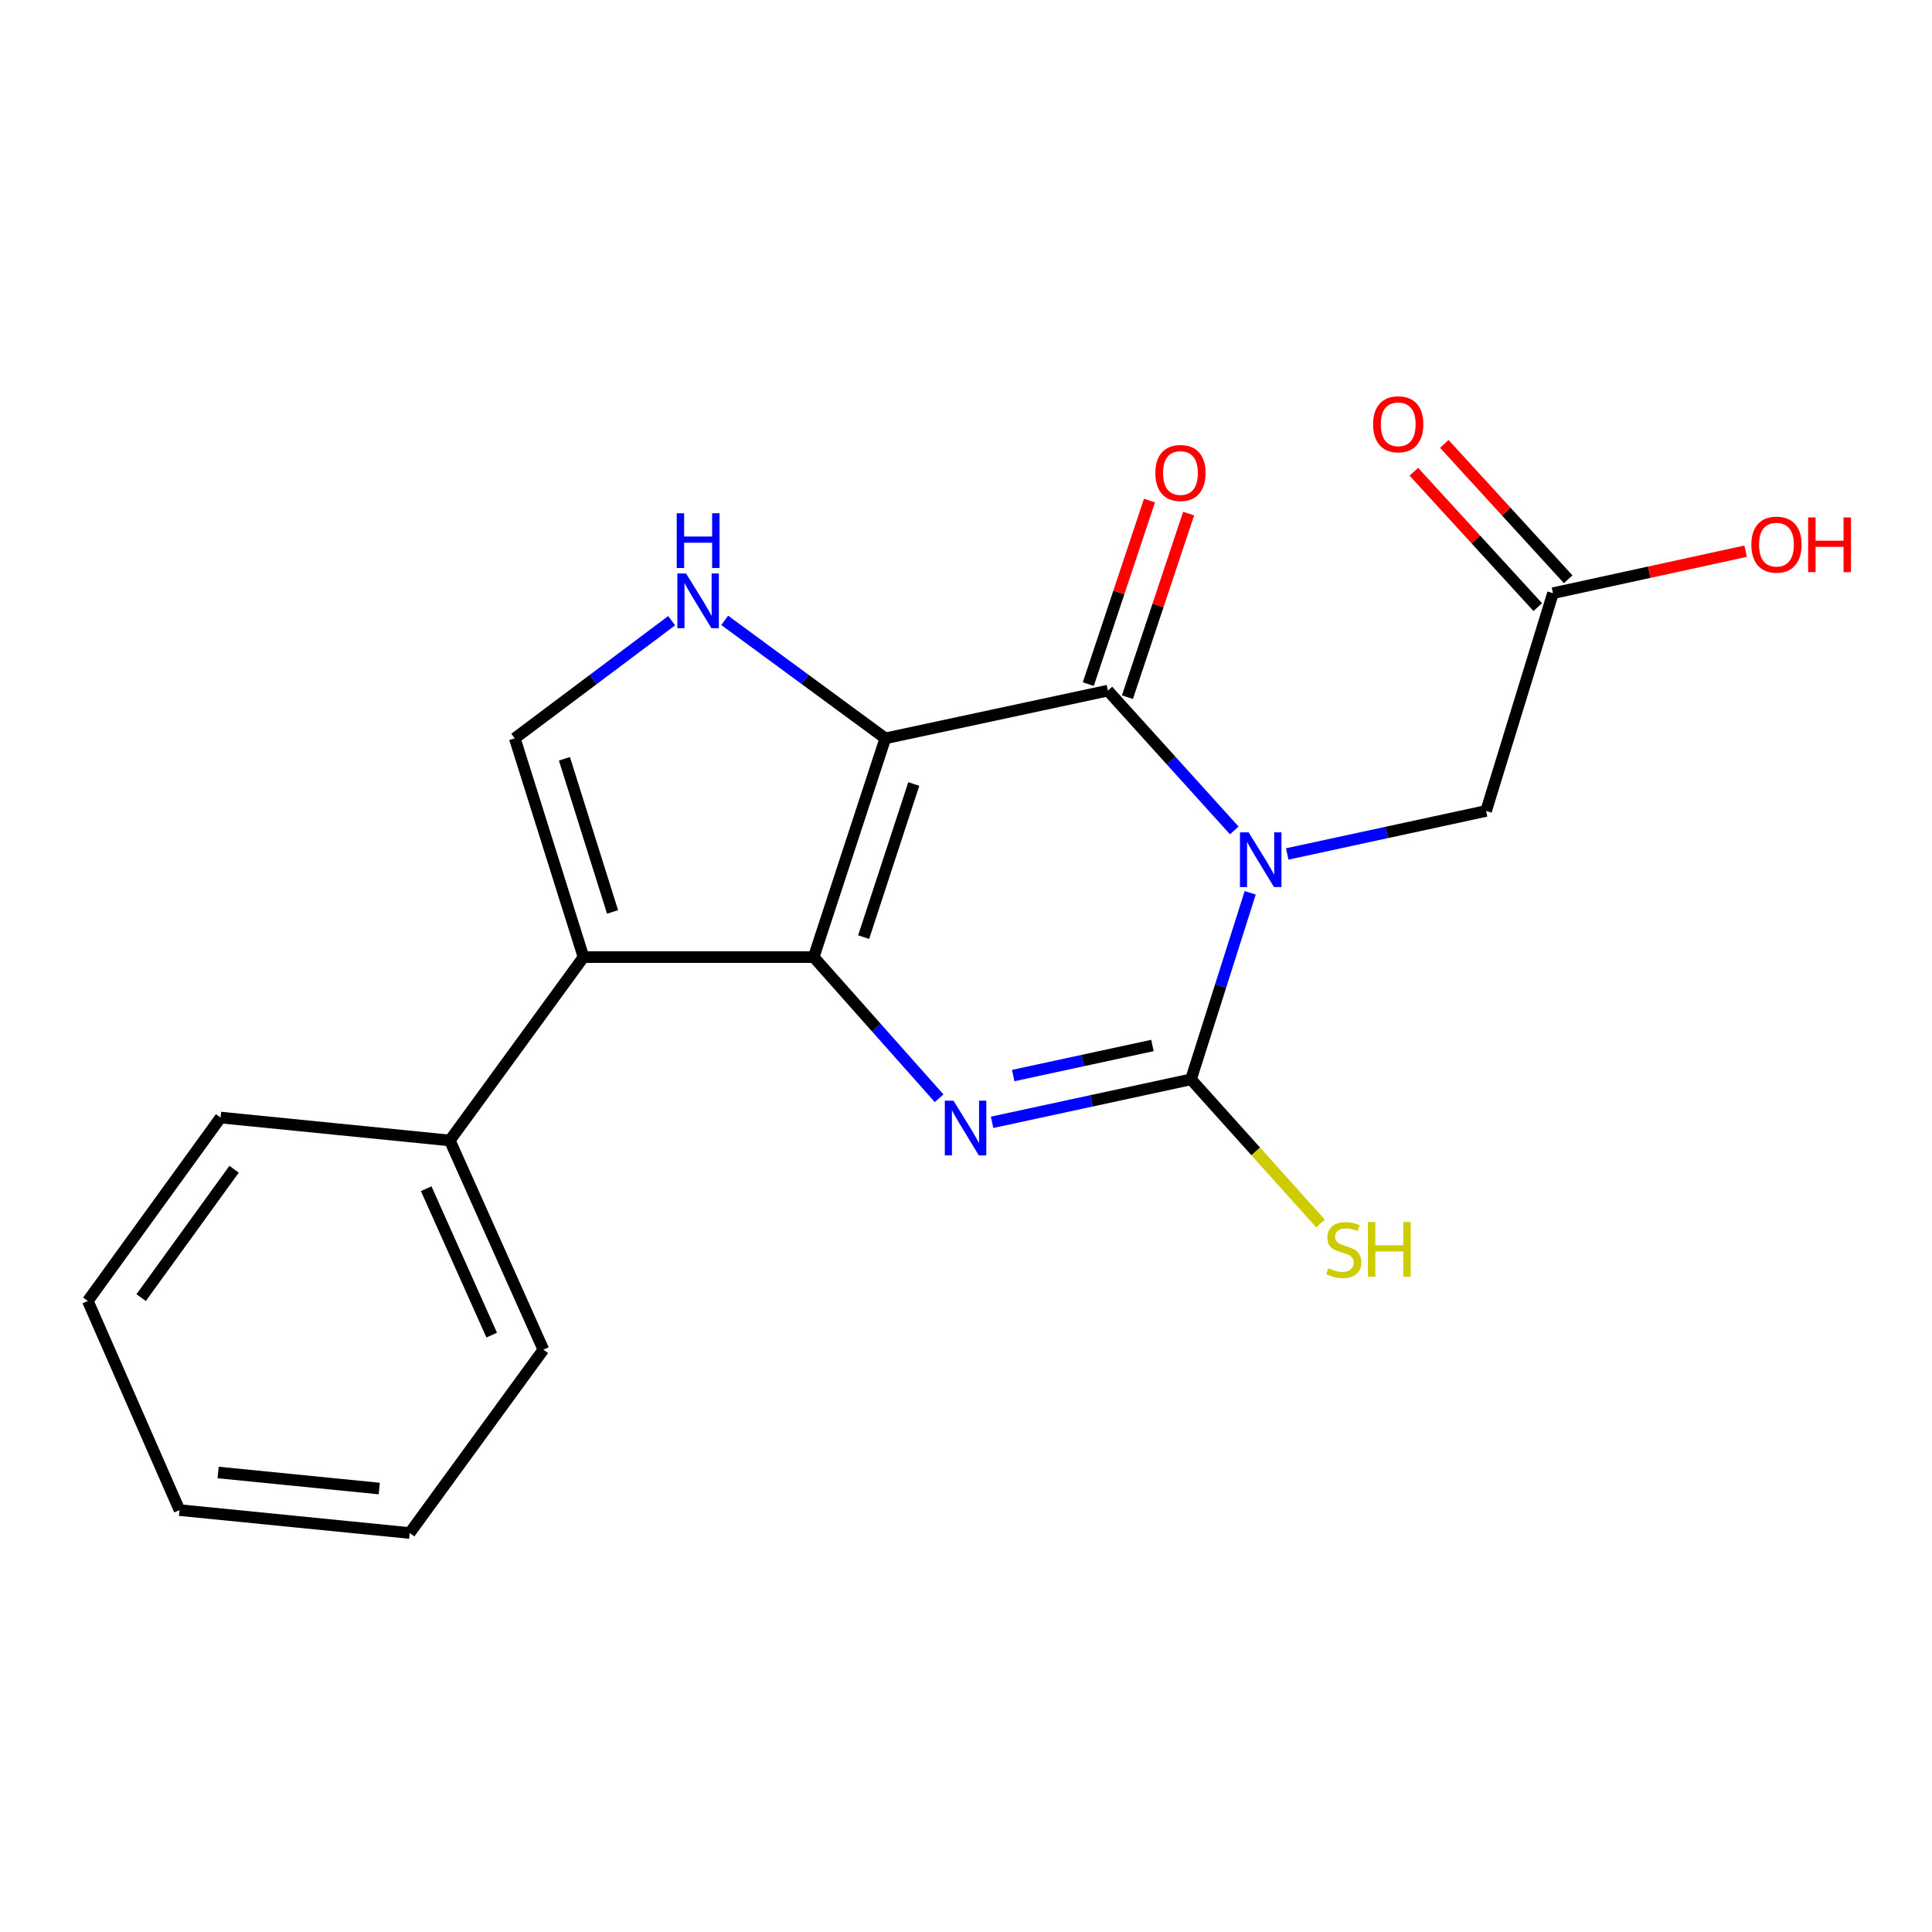 <?xml version='1.0' encoding='iso-8859-1'?>
<svg version='1.1' baseProfile='full'
              xmlns='http://www.w3.org/2000/svg'
                      xmlns:rdkit='http://www.rdkit.org/xml'
                      xmlns:xlink='http://www.w3.org/1999/xlink'
                  xml:space='preserve'
width='1000px' height='1000px' viewBox='0 0 1000 1000'>
<!-- END OF HEADER -->
<rect style='opacity:1.0;fill:#FFFFFF;stroke:none' width='1000' height='1000' x='0' y='0'> </rect>
<path class='bond-1' d='M 458.242,382.173 L 421.178,495.395' style='fill:none;fill-rule:evenodd;stroke:#000000;stroke-width:6px;stroke-linecap:butt;stroke-linejoin:miter;stroke-opacity:1' />
<path class='bond-1' d='M 472.972,405.798 L 447.027,485.054' style='fill:none;fill-rule:evenodd;stroke:#000000;stroke-width:6px;stroke-linecap:butt;stroke-linejoin:miter;stroke-opacity:1' />
<path class='bond-3' d='M 458.242,382.173 L 573.433,357.467' style='fill:none;fill-rule:evenodd;stroke:#000000;stroke-width:6px;stroke-linecap:butt;stroke-linejoin:miter;stroke-opacity:1' />
<path class='bond-6' d='M 458.242,382.173 L 416.67,351.629' style='fill:none;fill-rule:evenodd;stroke:#000000;stroke-width:6px;stroke-linecap:butt;stroke-linejoin:miter;stroke-opacity:1' />
<path class='bond-6' d='M 416.67,351.629 L 375.098,321.085' style='fill:none;fill-rule:evenodd;stroke:#0000FF;stroke-width:6px;stroke-linecap:butt;stroke-linejoin:miter;stroke-opacity:1' />
<path class='bond-0' d='M 638.855,429.833 L 606.144,393.65' style='fill:none;fill-rule:evenodd;stroke:#0000FF;stroke-width:6px;stroke-linecap:butt;stroke-linejoin:miter;stroke-opacity:1' />
<path class='bond-0' d='M 606.144,393.65 L 573.433,357.467' style='fill:none;fill-rule:evenodd;stroke:#000000;stroke-width:6px;stroke-linecap:butt;stroke-linejoin:miter;stroke-opacity:1' />
<path class='bond-4' d='M 647.103,462.118 L 631.777,510.395' style='fill:none;fill-rule:evenodd;stroke:#0000FF;stroke-width:6px;stroke-linecap:butt;stroke-linejoin:miter;stroke-opacity:1' />
<path class='bond-4' d='M 631.777,510.395 L 616.452,558.672' style='fill:none;fill-rule:evenodd;stroke:#000000;stroke-width:6px;stroke-linecap:butt;stroke-linejoin:miter;stroke-opacity:1' />
<path class='bond-8' d='M 666.268,442.008 L 717.737,430.878' style='fill:none;fill-rule:evenodd;stroke:#0000FF;stroke-width:6px;stroke-linecap:butt;stroke-linejoin:miter;stroke-opacity:1' />
<path class='bond-8' d='M 717.737,430.878 L 769.206,419.748' style='fill:none;fill-rule:evenodd;stroke:#000000;stroke-width:6px;stroke-linecap:butt;stroke-linejoin:miter;stroke-opacity:1' />
<path class='bond-2' d='M 421.178,495.395 L 453.629,531.925' style='fill:none;fill-rule:evenodd;stroke:#000000;stroke-width:6px;stroke-linecap:butt;stroke-linejoin:miter;stroke-opacity:1' />
<path class='bond-2' d='M 453.629,531.925 L 486.08,568.455' style='fill:none;fill-rule:evenodd;stroke:#0000FF;stroke-width:6px;stroke-linecap:butt;stroke-linejoin:miter;stroke-opacity:1' />
<path class='bond-5' d='M 421.178,495.395 L 302.025,495.395' style='fill:none;fill-rule:evenodd;stroke:#000000;stroke-width:6px;stroke-linecap:butt;stroke-linejoin:miter;stroke-opacity:1' />
<path class='bond-21' d='M 513.503,580.911 L 564.977,569.792' style='fill:none;fill-rule:evenodd;stroke:#0000FF;stroke-width:6px;stroke-linecap:butt;stroke-linejoin:miter;stroke-opacity:1' />
<path class='bond-21' d='M 564.977,569.792 L 616.452,558.672' style='fill:none;fill-rule:evenodd;stroke:#000000;stroke-width:6px;stroke-linecap:butt;stroke-linejoin:miter;stroke-opacity:1' />
<path class='bond-21' d='M 524.437,556.708 L 560.469,548.924' style='fill:none;fill-rule:evenodd;stroke:#0000FF;stroke-width:6px;stroke-linecap:butt;stroke-linejoin:miter;stroke-opacity:1' />
<path class='bond-21' d='M 560.469,548.924 L 596.502,541.14' style='fill:none;fill-rule:evenodd;stroke:#000000;stroke-width:6px;stroke-linecap:butt;stroke-linejoin:miter;stroke-opacity:1' />
<path class='bond-10' d='M 583.56,360.843 L 599.392,313.346' style='fill:none;fill-rule:evenodd;stroke:#000000;stroke-width:6px;stroke-linecap:butt;stroke-linejoin:miter;stroke-opacity:1' />
<path class='bond-10' d='M 599.392,313.346 L 615.225,265.849' style='fill:none;fill-rule:evenodd;stroke:#FF0000;stroke-width:6px;stroke-linecap:butt;stroke-linejoin:miter;stroke-opacity:1' />
<path class='bond-10' d='M 563.307,354.092 L 579.139,306.595' style='fill:none;fill-rule:evenodd;stroke:#000000;stroke-width:6px;stroke-linecap:butt;stroke-linejoin:miter;stroke-opacity:1' />
<path class='bond-10' d='M 579.139,306.595 L 594.971,259.098' style='fill:none;fill-rule:evenodd;stroke:#FF0000;stroke-width:6px;stroke-linecap:butt;stroke-linejoin:miter;stroke-opacity:1' />
<path class='bond-12' d='M 616.452,558.672 L 649.977,595.973' style='fill:none;fill-rule:evenodd;stroke:#000000;stroke-width:6px;stroke-linecap:butt;stroke-linejoin:miter;stroke-opacity:1' />
<path class='bond-12' d='M 649.977,595.973 L 683.501,633.273' style='fill:none;fill-rule:evenodd;stroke:#CCCC00;stroke-width:6px;stroke-linecap:butt;stroke-linejoin:miter;stroke-opacity:1' />
<path class='bond-11' d='M 302.025,495.395 L 232.818,590.305' style='fill:none;fill-rule:evenodd;stroke:#000000;stroke-width:6px;stroke-linecap:butt;stroke-linejoin:miter;stroke-opacity:1' />
<path class='bond-20' d='M 302.025,495.395 L 266.443,382.173' style='fill:none;fill-rule:evenodd;stroke:#000000;stroke-width:6px;stroke-linecap:butt;stroke-linejoin:miter;stroke-opacity:1' />
<path class='bond-20' d='M 317.055,472.011 L 292.147,392.756' style='fill:none;fill-rule:evenodd;stroke:#000000;stroke-width:6px;stroke-linecap:butt;stroke-linejoin:miter;stroke-opacity:1' />
<path class='bond-7' d='M 347.646,321.266 L 307.045,351.719' style='fill:none;fill-rule:evenodd;stroke:#0000FF;stroke-width:6px;stroke-linecap:butt;stroke-linejoin:miter;stroke-opacity:1' />
<path class='bond-7' d='M 307.045,351.719 L 266.443,382.173' style='fill:none;fill-rule:evenodd;stroke:#000000;stroke-width:6px;stroke-linecap:butt;stroke-linejoin:miter;stroke-opacity:1' />
<path class='bond-9' d='M 769.206,419.748 L 803.815,307.036' style='fill:none;fill-rule:evenodd;stroke:#000000;stroke-width:6px;stroke-linecap:butt;stroke-linejoin:miter;stroke-opacity:1' />
<path class='bond-13' d='M 811.69,299.828 L 779.625,264.796' style='fill:none;fill-rule:evenodd;stroke:#000000;stroke-width:6px;stroke-linecap:butt;stroke-linejoin:miter;stroke-opacity:1' />
<path class='bond-13' d='M 779.625,264.796 L 747.56,229.764' style='fill:none;fill-rule:evenodd;stroke:#FF0000;stroke-width:6px;stroke-linecap:butt;stroke-linejoin:miter;stroke-opacity:1' />
<path class='bond-13' d='M 795.941,314.243 L 763.876,279.21' style='fill:none;fill-rule:evenodd;stroke:#000000;stroke-width:6px;stroke-linecap:butt;stroke-linejoin:miter;stroke-opacity:1' />
<path class='bond-13' d='M 763.876,279.21 L 731.812,244.178' style='fill:none;fill-rule:evenodd;stroke:#FF0000;stroke-width:6px;stroke-linecap:butt;stroke-linejoin:miter;stroke-opacity:1' />
<path class='bond-14' d='M 803.815,307.036 L 853.674,296.167' style='fill:none;fill-rule:evenodd;stroke:#000000;stroke-width:6px;stroke-linecap:butt;stroke-linejoin:miter;stroke-opacity:1' />
<path class='bond-14' d='M 853.674,296.167 L 903.533,285.299' style='fill:none;fill-rule:evenodd;stroke:#FF0000;stroke-width:6px;stroke-linecap:butt;stroke-linejoin:miter;stroke-opacity:1' />
<path class='bond-15' d='M 232.818,590.305 L 281.257,698.581' style='fill:none;fill-rule:evenodd;stroke:#000000;stroke-width:6px;stroke-linecap:butt;stroke-linejoin:miter;stroke-opacity:1' />
<path class='bond-15' d='M 220.596,615.264 L 254.503,691.058' style='fill:none;fill-rule:evenodd;stroke:#000000;stroke-width:6px;stroke-linecap:butt;stroke-linejoin:miter;stroke-opacity:1' />
<path class='bond-16' d='M 232.818,590.305 L 114.175,578.444' style='fill:none;fill-rule:evenodd;stroke:#000000;stroke-width:6px;stroke-linecap:butt;stroke-linejoin:miter;stroke-opacity:1' />
<path class='bond-18' d='M 281.257,698.581 L 212.062,793.49' style='fill:none;fill-rule:evenodd;stroke:#000000;stroke-width:6px;stroke-linecap:butt;stroke-linejoin:miter;stroke-opacity:1' />
<path class='bond-17' d='M 114.175,578.444 L 45.455,673.365' style='fill:none;fill-rule:evenodd;stroke:#000000;stroke-width:6px;stroke-linecap:butt;stroke-linejoin:miter;stroke-opacity:1' />
<path class='bond-17' d='M 121.16,605.202 L 73.056,671.647' style='fill:none;fill-rule:evenodd;stroke:#000000;stroke-width:6px;stroke-linecap:butt;stroke-linejoin:miter;stroke-opacity:1' />
<path class='bond-19' d='M 45.455,673.365 L 92.909,781.618' style='fill:none;fill-rule:evenodd;stroke:#000000;stroke-width:6px;stroke-linecap:butt;stroke-linejoin:miter;stroke-opacity:1' />
<path class='bond-22' d='M 212.062,793.49 L 92.909,781.618' style='fill:none;fill-rule:evenodd;stroke:#000000;stroke-width:6px;stroke-linecap:butt;stroke-linejoin:miter;stroke-opacity:1' />
<path class='bond-22' d='M 196.306,770.465 L 112.899,762.154' style='fill:none;fill-rule:evenodd;stroke:#000000;stroke-width:6px;stroke-linecap:butt;stroke-linejoin:miter;stroke-opacity:1' />
<path  class='atom-1' d='M 646.284 430.815
L 655.564 445.815
Q 656.484 447.295, 657.964 449.975
Q 659.444 452.655, 659.524 452.815
L 659.524 430.815
L 663.284 430.815
L 663.284 459.135
L 659.404 459.135
L 649.444 442.735
Q 648.284 440.815, 647.044 438.615
Q 645.844 436.415, 645.484 435.735
L 645.484 459.135
L 641.804 459.135
L 641.804 430.815
L 646.284 430.815
' fill='#0000FF'/>
<path  class='atom-3' d='M 493.518 569.716
L 502.798 584.716
Q 503.718 586.196, 505.198 588.876
Q 506.678 591.556, 506.758 591.716
L 506.758 569.716
L 510.518 569.716
L 510.518 598.036
L 506.638 598.036
L 496.678 581.636
Q 495.518 579.716, 494.278 577.516
Q 493.078 575.316, 492.718 574.636
L 492.718 598.036
L 489.038 598.036
L 489.038 569.716
L 493.518 569.716
' fill='#0000FF'/>
<path  class='atom-7' d='M 355.092 296.825
L 364.372 311.825
Q 365.292 313.305, 366.772 315.985
Q 368.252 318.665, 368.332 318.825
L 368.332 296.825
L 372.092 296.825
L 372.092 325.145
L 368.212 325.145
L 358.252 308.745
Q 357.092 306.825, 355.852 304.625
Q 354.652 302.425, 354.292 301.745
L 354.292 325.145
L 350.612 325.145
L 350.612 296.825
L 355.092 296.825
' fill='#0000FF'/>
<path  class='atom-7' d='M 350.272 265.673
L 354.112 265.673
L 354.112 277.713
L 368.592 277.713
L 368.592 265.673
L 372.432 265.673
L 372.432 293.993
L 368.592 293.993
L 368.592 280.913
L 354.112 280.913
L 354.112 293.993
L 350.272 293.993
L 350.272 265.673
' fill='#0000FF'/>
<path  class='atom-11' d='M 598.008 244.823
Q 598.008 238.023, 601.368 234.223
Q 604.728 230.423, 611.008 230.423
Q 617.288 230.423, 620.648 234.223
Q 624.008 238.023, 624.008 244.823
Q 624.008 251.703, 620.608 255.623
Q 617.208 259.503, 611.008 259.503
Q 604.768 259.503, 601.368 255.623
Q 598.008 251.743, 598.008 244.823
M 611.008 256.303
Q 615.328 256.303, 617.648 253.423
Q 620.008 250.503, 620.008 244.823
Q 620.008 239.263, 617.648 236.463
Q 615.328 233.623, 611.008 233.623
Q 606.688 233.623, 604.328 236.423
Q 602.008 239.223, 602.008 244.823
Q 602.008 250.543, 604.328 253.423
Q 606.688 256.303, 611.008 256.303
' fill='#FF0000'/>
<path  class='atom-13' d='M 687.539 656.427
Q 687.859 656.547, 689.179 657.107
Q 690.499 657.667, 691.939 658.027
Q 693.419 658.347, 694.859 658.347
Q 697.539 658.347, 699.099 657.067
Q 700.659 655.747, 700.659 653.467
Q 700.659 651.907, 699.859 650.947
Q 699.099 649.987, 697.899 649.467
Q 696.699 648.947, 694.699 648.347
Q 692.179 647.587, 690.659 646.867
Q 689.179 646.147, 688.099 644.627
Q 687.059 643.107, 687.059 640.547
Q 687.059 636.987, 689.459 634.787
Q 691.899 632.587, 696.699 632.587
Q 699.979 632.587, 703.699 634.147
L 702.779 637.227
Q 699.379 635.827, 696.819 635.827
Q 694.059 635.827, 692.539 636.987
Q 691.019 638.107, 691.059 640.067
Q 691.059 641.587, 691.819 642.507
Q 692.619 643.427, 693.739 643.947
Q 694.899 644.467, 696.819 645.067
Q 699.379 645.867, 700.899 646.667
Q 702.419 647.467, 703.499 649.107
Q 704.619 650.707, 704.619 653.467
Q 704.619 657.387, 701.979 659.507
Q 699.379 661.587, 695.019 661.587
Q 692.499 661.587, 690.579 661.027
Q 688.699 660.507, 686.459 659.587
L 687.539 656.427
' fill='#CCCC00'/>
<path  class='atom-13' d='M 708.019 632.507
L 711.859 632.507
L 711.859 644.547
L 726.339 644.547
L 726.339 632.507
L 730.179 632.507
L 730.179 660.827
L 726.339 660.827
L 726.339 647.747
L 711.859 647.747
L 711.859 660.827
L 708.019 660.827
L 708.019 632.507
' fill='#CCCC00'/>
<path  class='atom-14' d='M 710.72 219.607
Q 710.72 212.807, 714.08 209.007
Q 717.44 205.207, 723.72 205.207
Q 730 205.207, 733.36 209.007
Q 736.72 212.807, 736.72 219.607
Q 736.72 226.487, 733.32 230.407
Q 729.92 234.287, 723.72 234.287
Q 717.48 234.287, 714.08 230.407
Q 710.72 226.527, 710.72 219.607
M 723.72 231.087
Q 728.04 231.087, 730.36 228.207
Q 732.72 225.287, 732.72 219.607
Q 732.72 214.047, 730.36 211.247
Q 728.04 208.407, 723.72 208.407
Q 719.4 208.407, 717.04 211.207
Q 714.72 214.007, 714.72 219.607
Q 714.72 225.327, 717.04 228.207
Q 719.4 231.087, 723.72 231.087
' fill='#FF0000'/>
<path  class='atom-15' d='M 906.493 281.9
Q 906.493 275.1, 909.853 271.3
Q 913.213 267.5, 919.493 267.5
Q 925.773 267.5, 929.133 271.3
Q 932.493 275.1, 932.493 281.9
Q 932.493 288.78, 929.093 292.7
Q 925.693 296.58, 919.493 296.58
Q 913.253 296.58, 909.853 292.7
Q 906.493 288.82, 906.493 281.9
M 919.493 293.38
Q 923.813 293.38, 926.133 290.5
Q 928.493 287.58, 928.493 281.9
Q 928.493 276.34, 926.133 273.54
Q 923.813 270.7, 919.493 270.7
Q 915.173 270.7, 912.813 273.5
Q 910.493 276.3, 910.493 281.9
Q 910.493 287.62, 912.813 290.5
Q 915.173 293.38, 919.493 293.38
' fill='#FF0000'/>
<path  class='atom-15' d='M 935.893 267.82
L 939.733 267.82
L 939.733 279.86
L 954.213 279.86
L 954.213 267.82
L 958.053 267.82
L 958.053 296.14
L 954.213 296.14
L 954.213 283.06
L 939.733 283.06
L 939.733 296.14
L 935.893 296.14
L 935.893 267.82
' fill='#FF0000'/>
</svg>
